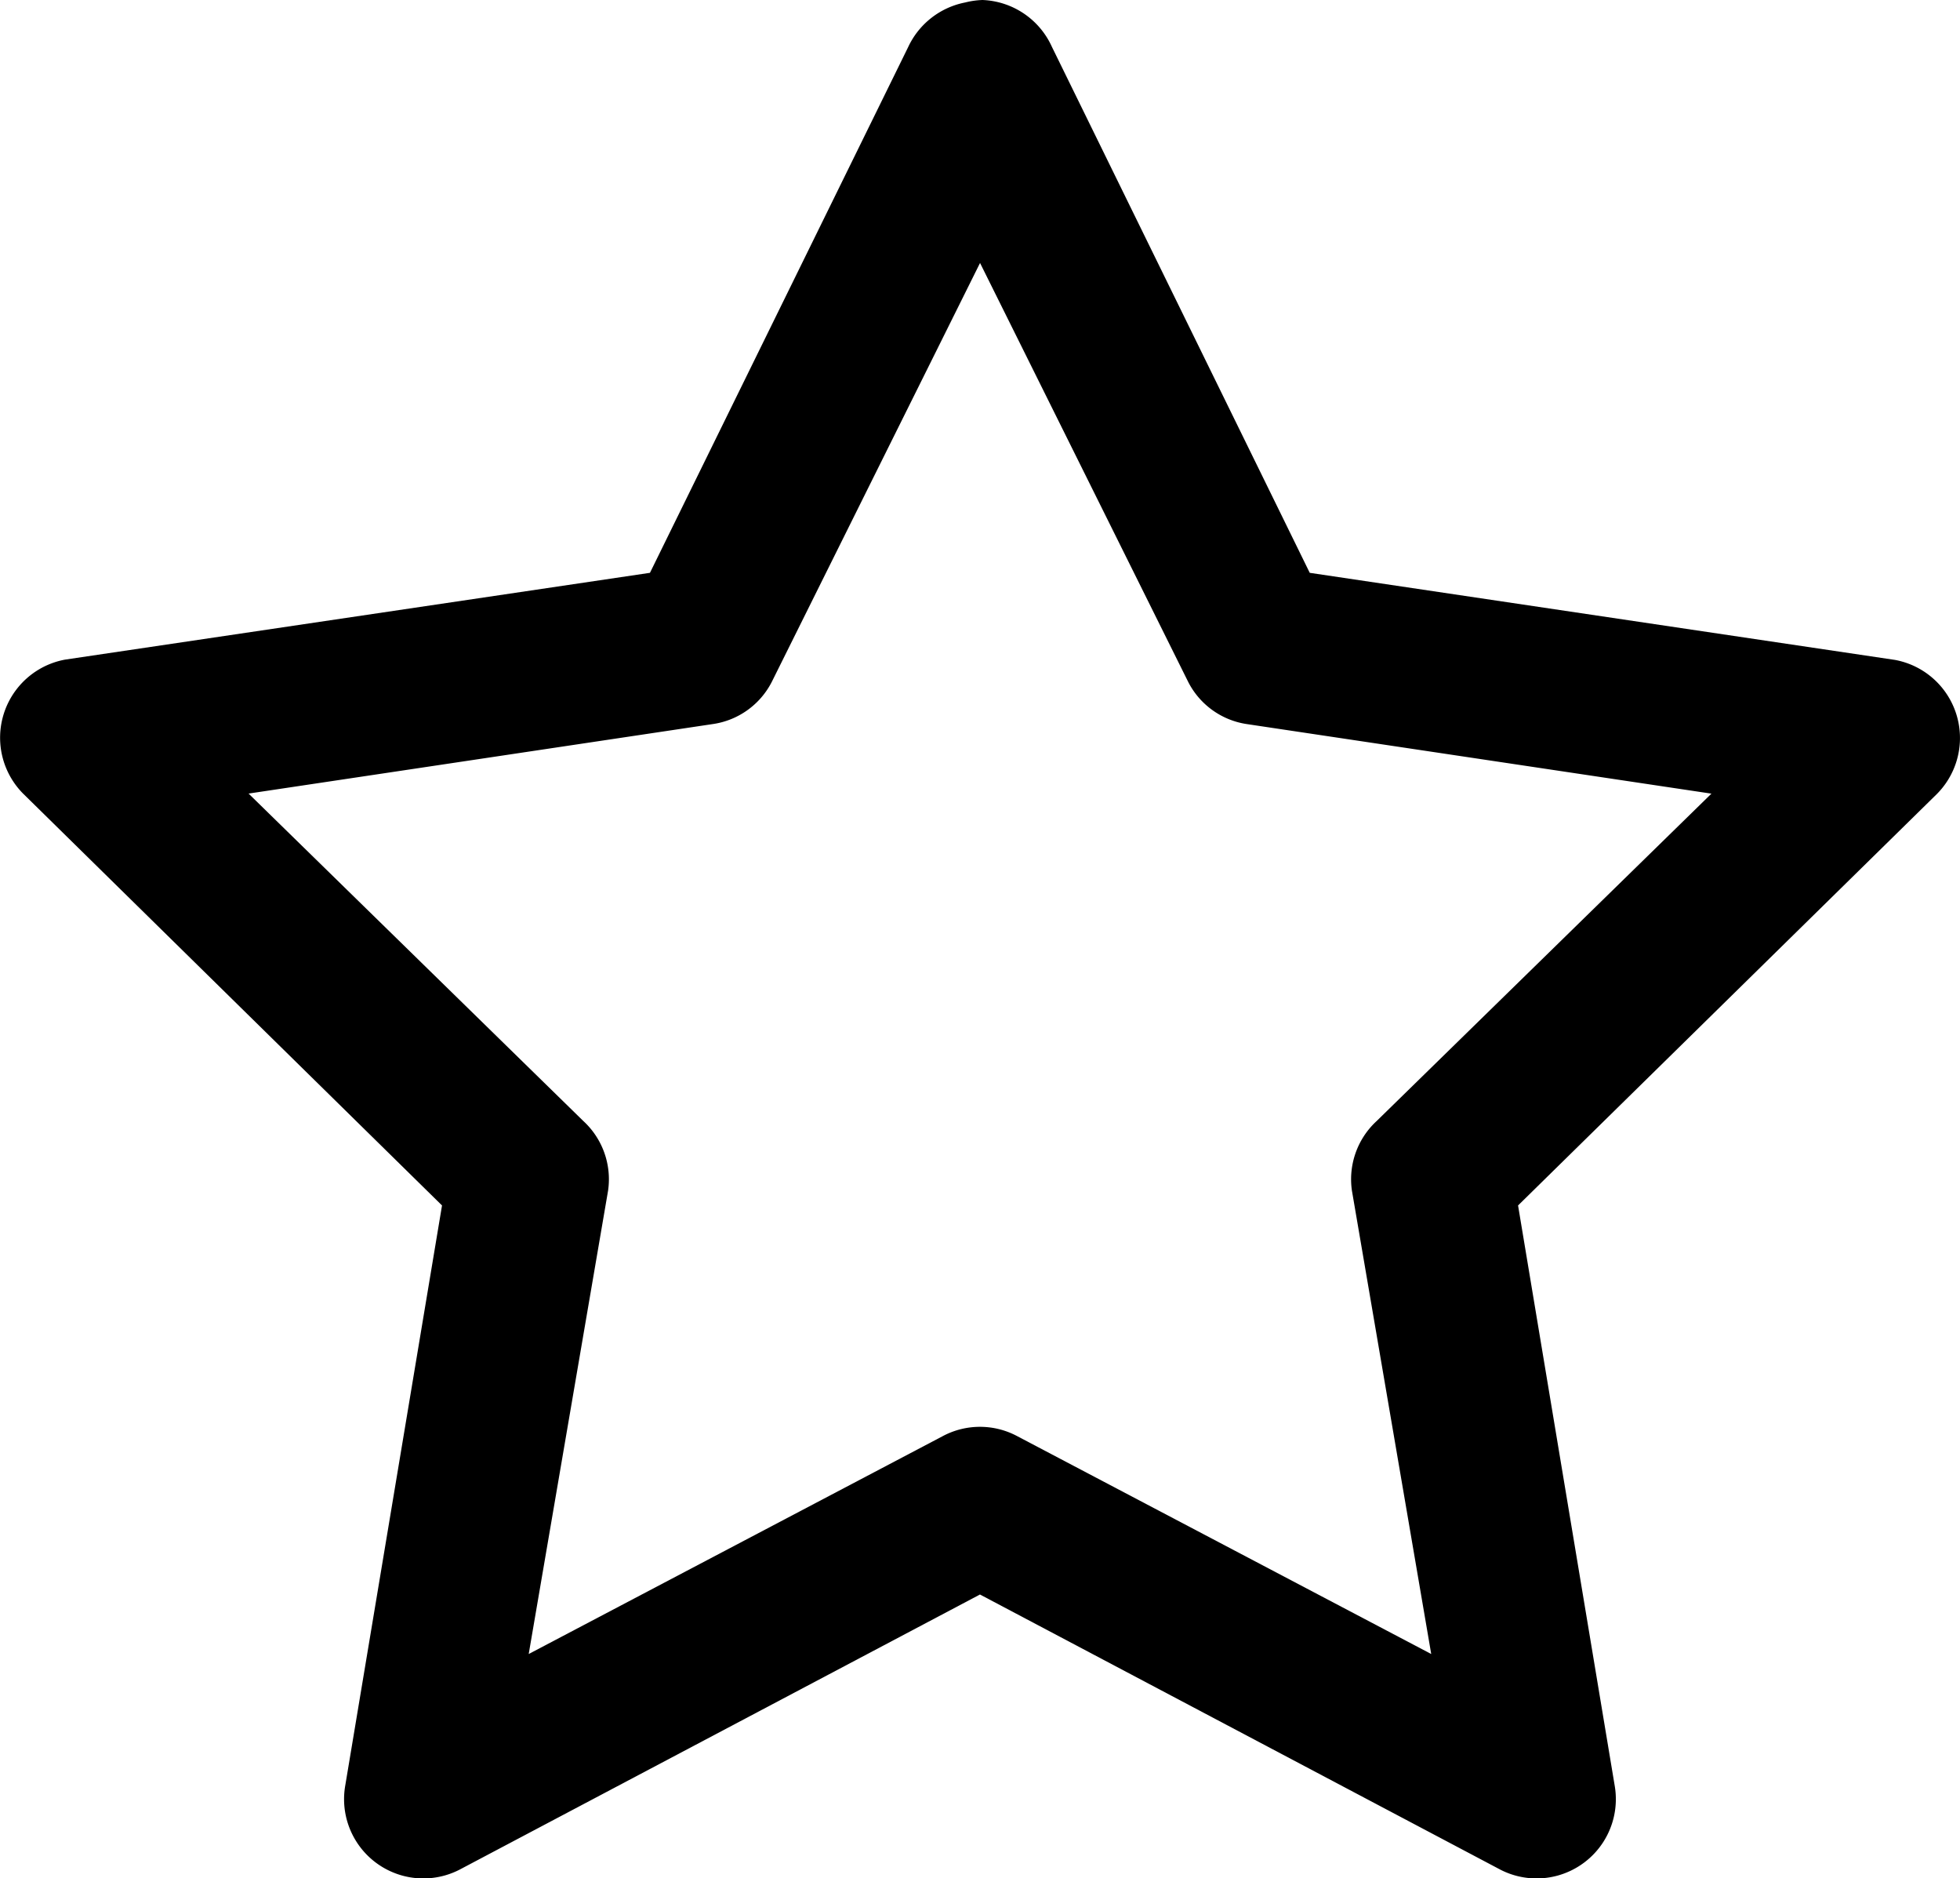 <svg xmlns="http://www.w3.org/2000/svg" width="26.091" height="25" viewBox="0 0 26.091 25">
  <path id="star" d="M13.727,1.156a1.076,1.076,0,0,0-.231.033,1.061,1.061,0,0,0-.759.594L9.3,8.78,1.515,9.935a1.057,1.057,0,0,0-.561,1.782L6.532,17.2,5.244,24.92a1.055,1.055,0,0,0,1.518,1.122l6.931-3.664,6.931,3.664a1.055,1.055,0,0,0,1.518-1.122L20.856,17.2l5.578-5.479a1.057,1.057,0,0,0-.561-1.782L18.083,8.78l-3.432-7A1.059,1.059,0,0,0,13.727,1.156Zm-.033,3.5,2.772,5.578a1.05,1.05,0,0,0,.792.561l6.172.924-4.456,4.357a1.053,1.053,0,0,0-.33.924L19.7,23.17l-5.512-2.9a1.052,1.052,0,0,0-.99,0l-5.512,2.9L8.743,17a1.053,1.053,0,0,0-.33-.924L3.957,11.718l6.172-.924a1.05,1.05,0,0,0,.792-.561Z" transform="translate(-0.648 -1.156)"/>
</svg>
